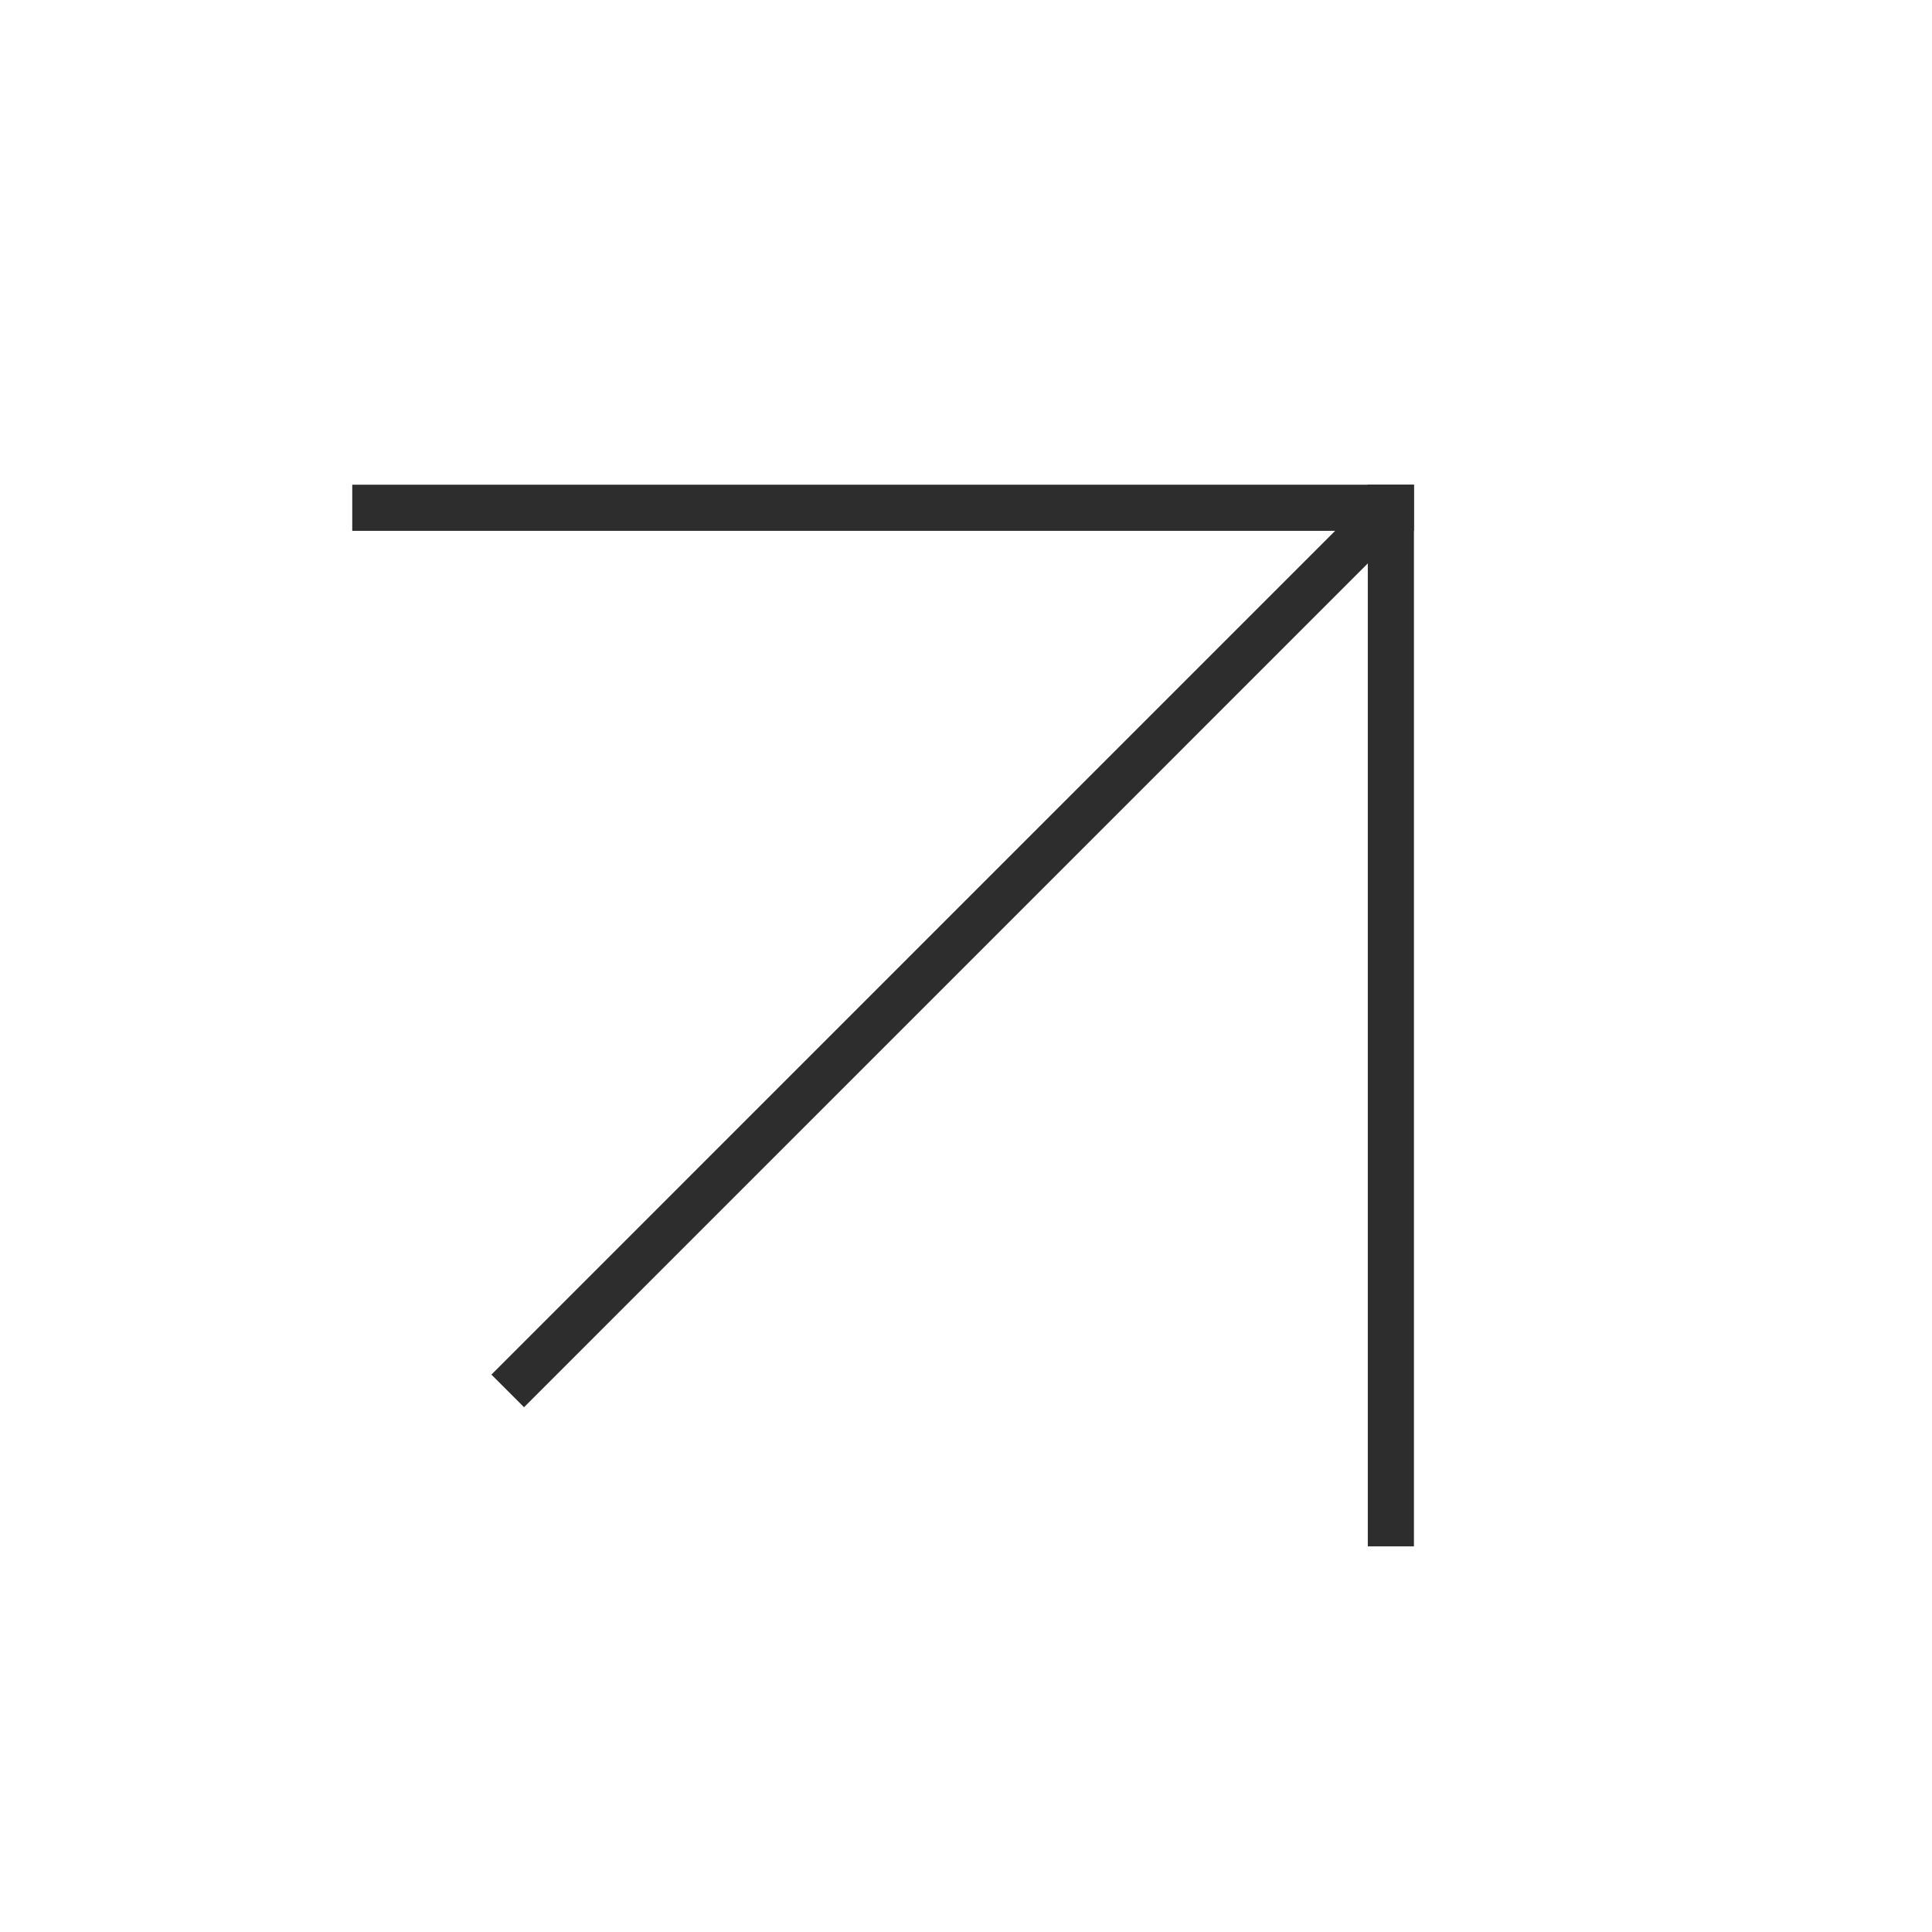 <?xml version="1.0" encoding="UTF-8"?> <svg xmlns="http://www.w3.org/2000/svg" width="34" height="34" viewBox="0 0 34 34" fill="none"><line x1="6.199" y1="8.936" x2="24.883" y2="8.936" stroke="#2D2D2D" stroke-width="0.812"></line><line x1="24.477" y1="8.529" x2="24.477" y2="27.213" stroke="#2D2D2D" stroke-width="0.812"></line><line x1="24.443" y1="8.969" x2="8.935" y2="24.478" stroke="#2D2D2D" stroke-width="0.812"></line></svg> 
